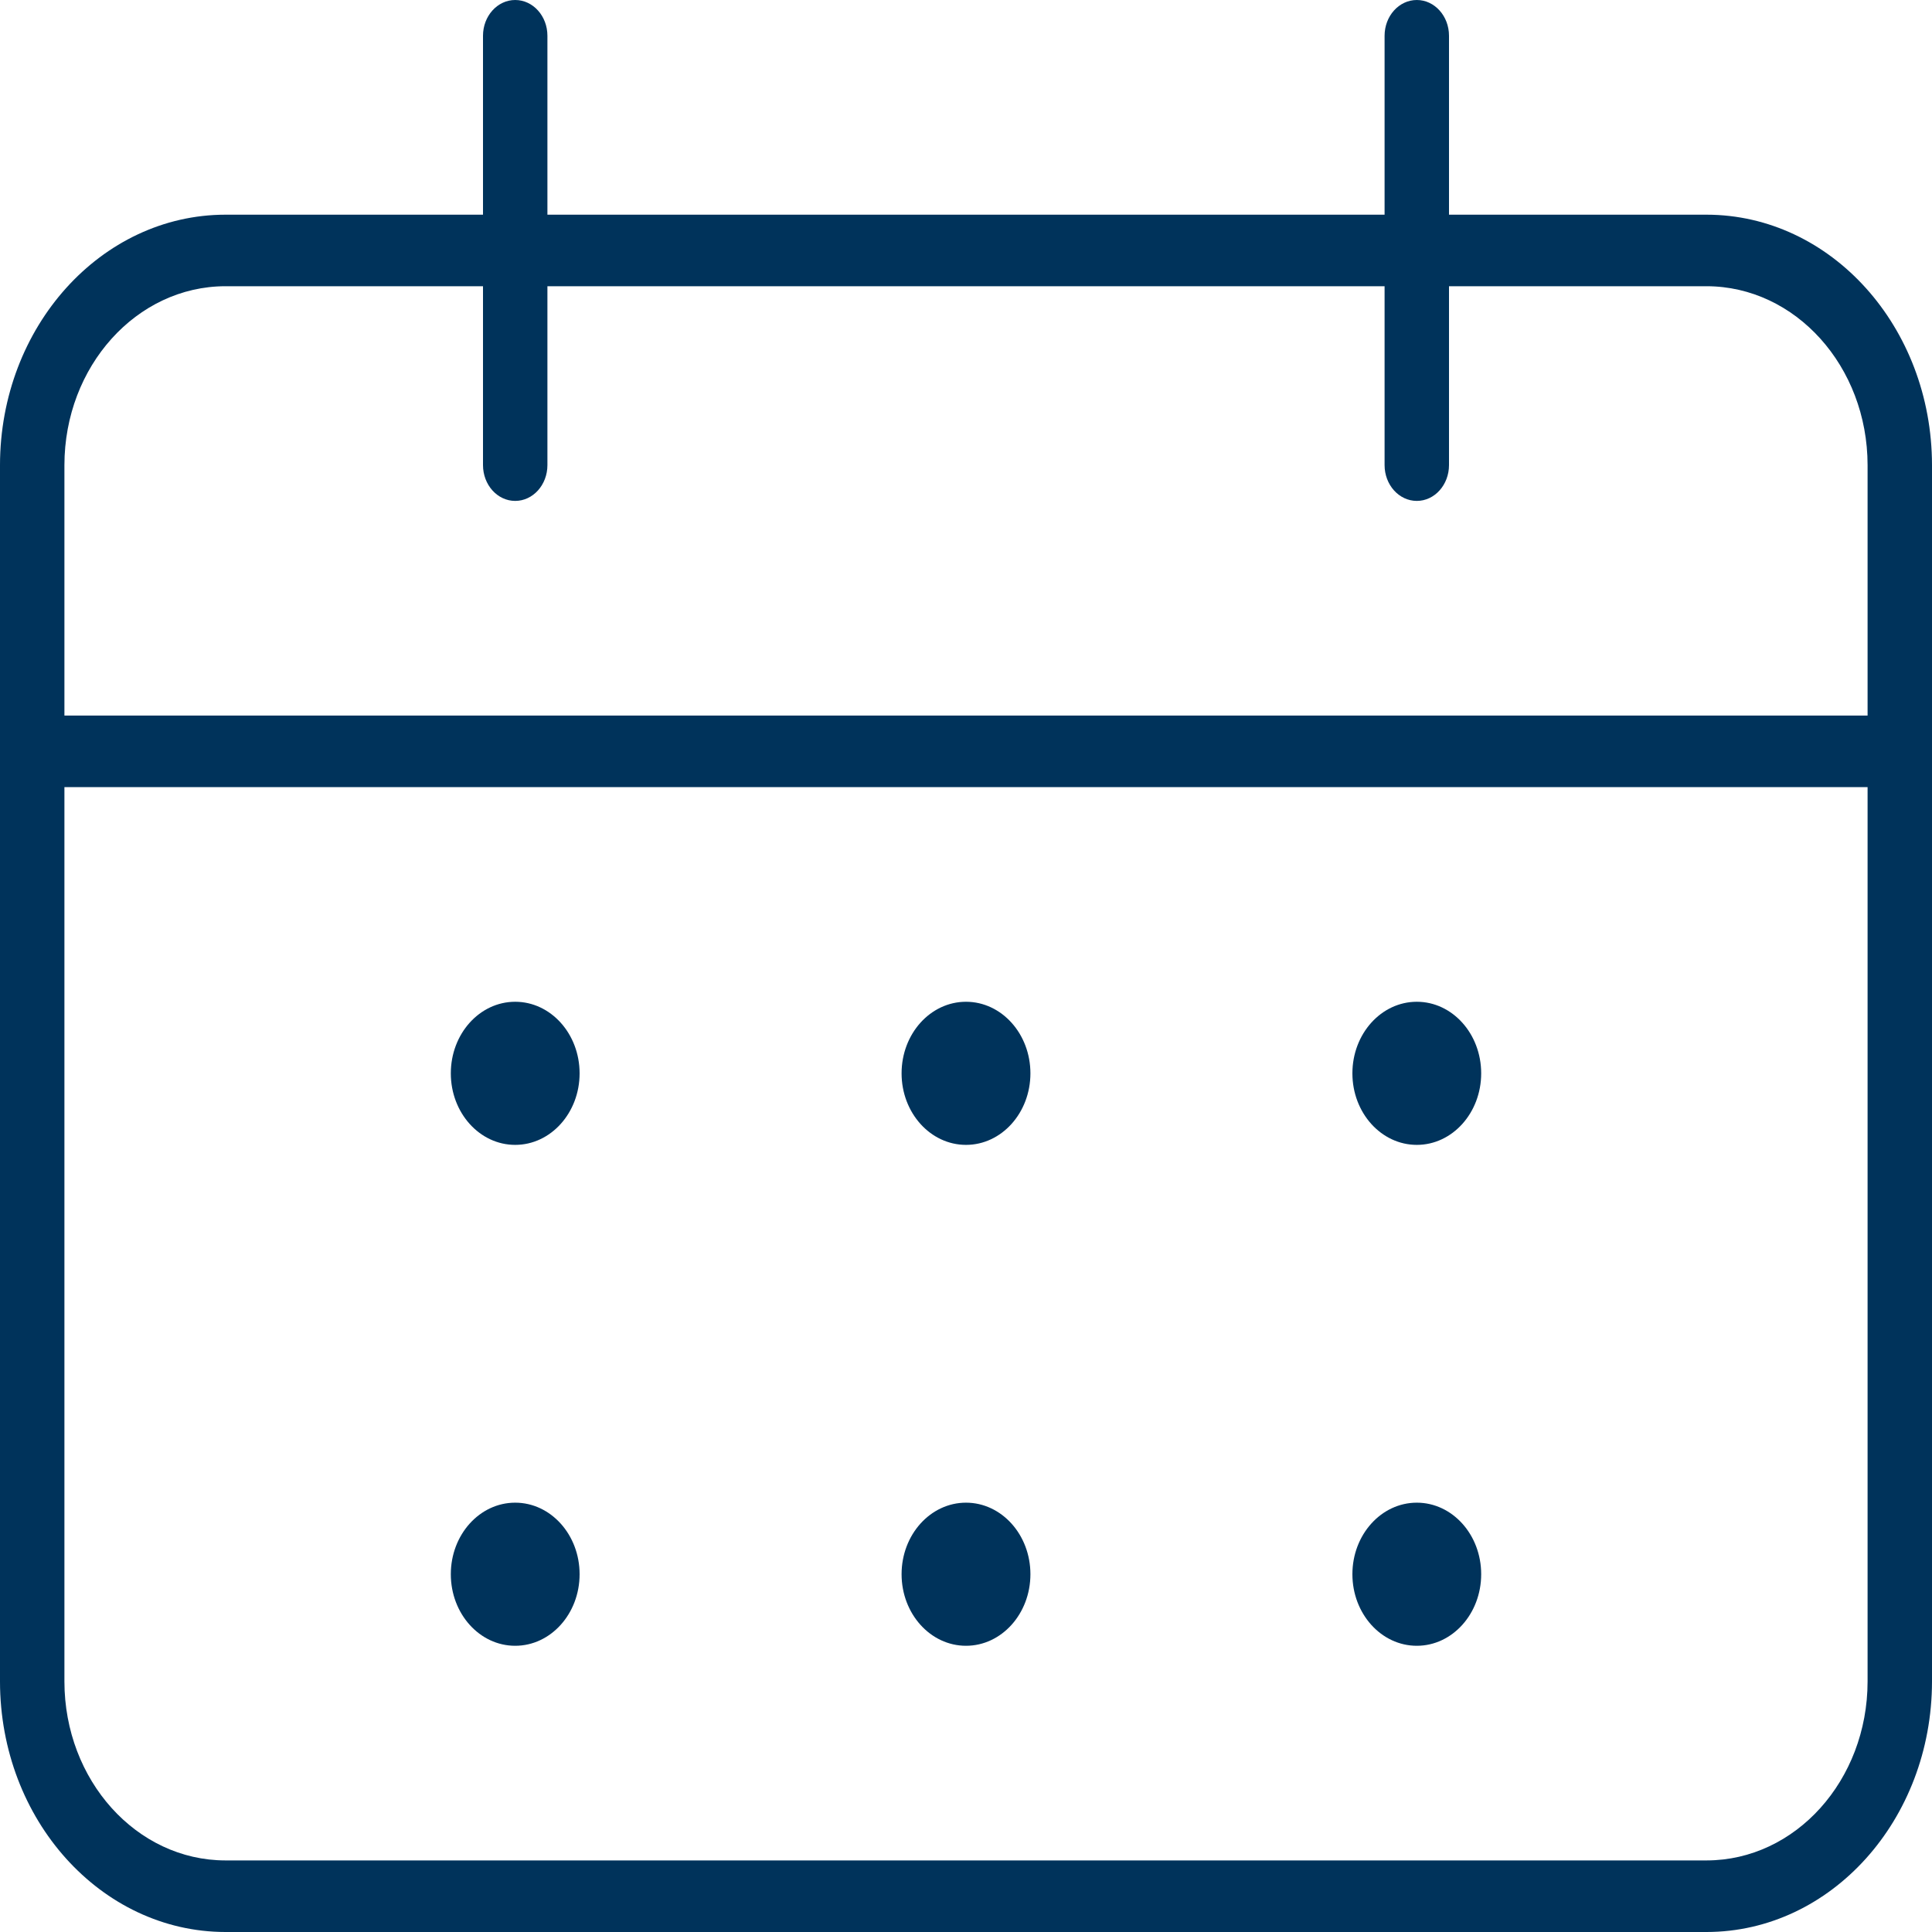 <svg width="41" height="41" viewBox="0 0 41 41" fill="none" xmlns="http://www.w3.org/2000/svg">
<path d="M10.933 34.926C11.688 34.926 12.3 34.246 12.3 33.407C12.3 32.569 11.688 31.889 10.933 31.889C10.178 31.889 9.567 32.569 9.567 33.407C9.567 34.246 10.178 34.926 10.933 34.926Z" fill="#00335B"/>
<path d="M30.067 34.926C30.822 34.926 31.433 34.246 31.433 33.407C31.433 32.569 30.822 31.889 30.067 31.889C29.312 31.889 28.7 32.569 28.7 33.407C28.7 34.246 29.312 34.926 30.067 34.926Z" fill="#00335B"/>
<path d="M36.217 4.556H30.75V0.759C30.75 0.34 30.444 0 30.067 0C29.689 0 29.383 0.34 29.383 0.759V4.556H11.617V0.759C11.617 0.34 11.311 0 10.933 0C10.556 0 10.25 0.34 10.25 0.759V4.556H4.783C2.143 4.559 0.003 6.936 0 9.87V35.685C0.003 38.619 2.143 40.997 4.783 41H36.217C38.857 40.997 40.997 38.619 41 35.685V9.87C40.997 6.936 38.857 4.559 36.217 4.556ZM39.633 35.685C39.631 37.781 38.103 39.479 36.217 39.481H4.783C2.897 39.479 1.369 37.781 1.367 35.685V16.704H39.633V35.685ZM39.633 15.185H1.367V9.87C1.369 7.775 2.897 6.077 4.783 6.074H10.25V9.87C10.25 10.29 10.556 10.63 10.933 10.63C11.311 10.63 11.617 10.29 11.617 9.87V6.074H29.383V9.87C29.383 10.29 29.689 10.63 30.067 10.63C30.444 10.63 30.75 10.29 30.75 9.87V6.074H36.217C38.103 6.077 39.631 7.775 39.633 9.87V15.185Z" fill="#00335B"/>
<path d="M10.933 24.296C11.688 24.296 12.3 23.616 12.3 22.778C12.3 21.939 11.688 21.259 10.933 21.259C10.178 21.259 9.567 21.939 9.567 22.778C9.567 23.616 10.178 24.296 10.933 24.296Z" fill="#00335B"/>
<path d="M30.067 24.296C30.822 24.296 31.433 23.616 31.433 22.778C31.433 21.939 30.822 21.259 30.067 21.259C29.312 21.259 28.7 21.939 28.7 22.778C28.7 23.616 29.312 24.296 30.067 24.296Z" fill="#00335B"/>
<path d="M20.5 24.296C21.255 24.296 21.867 23.616 21.867 22.778C21.867 21.939 21.255 21.259 20.5 21.259C19.745 21.259 19.133 21.939 19.133 22.778C19.133 23.616 19.745 24.296 20.5 24.296Z" fill="#00335B"/>
<path d="M20.5 34.926C21.255 34.926 21.867 34.246 21.867 33.407C21.867 32.569 21.255 31.889 20.5 31.889C19.745 31.889 19.133 32.569 19.133 33.407C19.133 34.246 19.745 34.926 20.5 34.926Z" fill="#00335B"/>
</svg>
